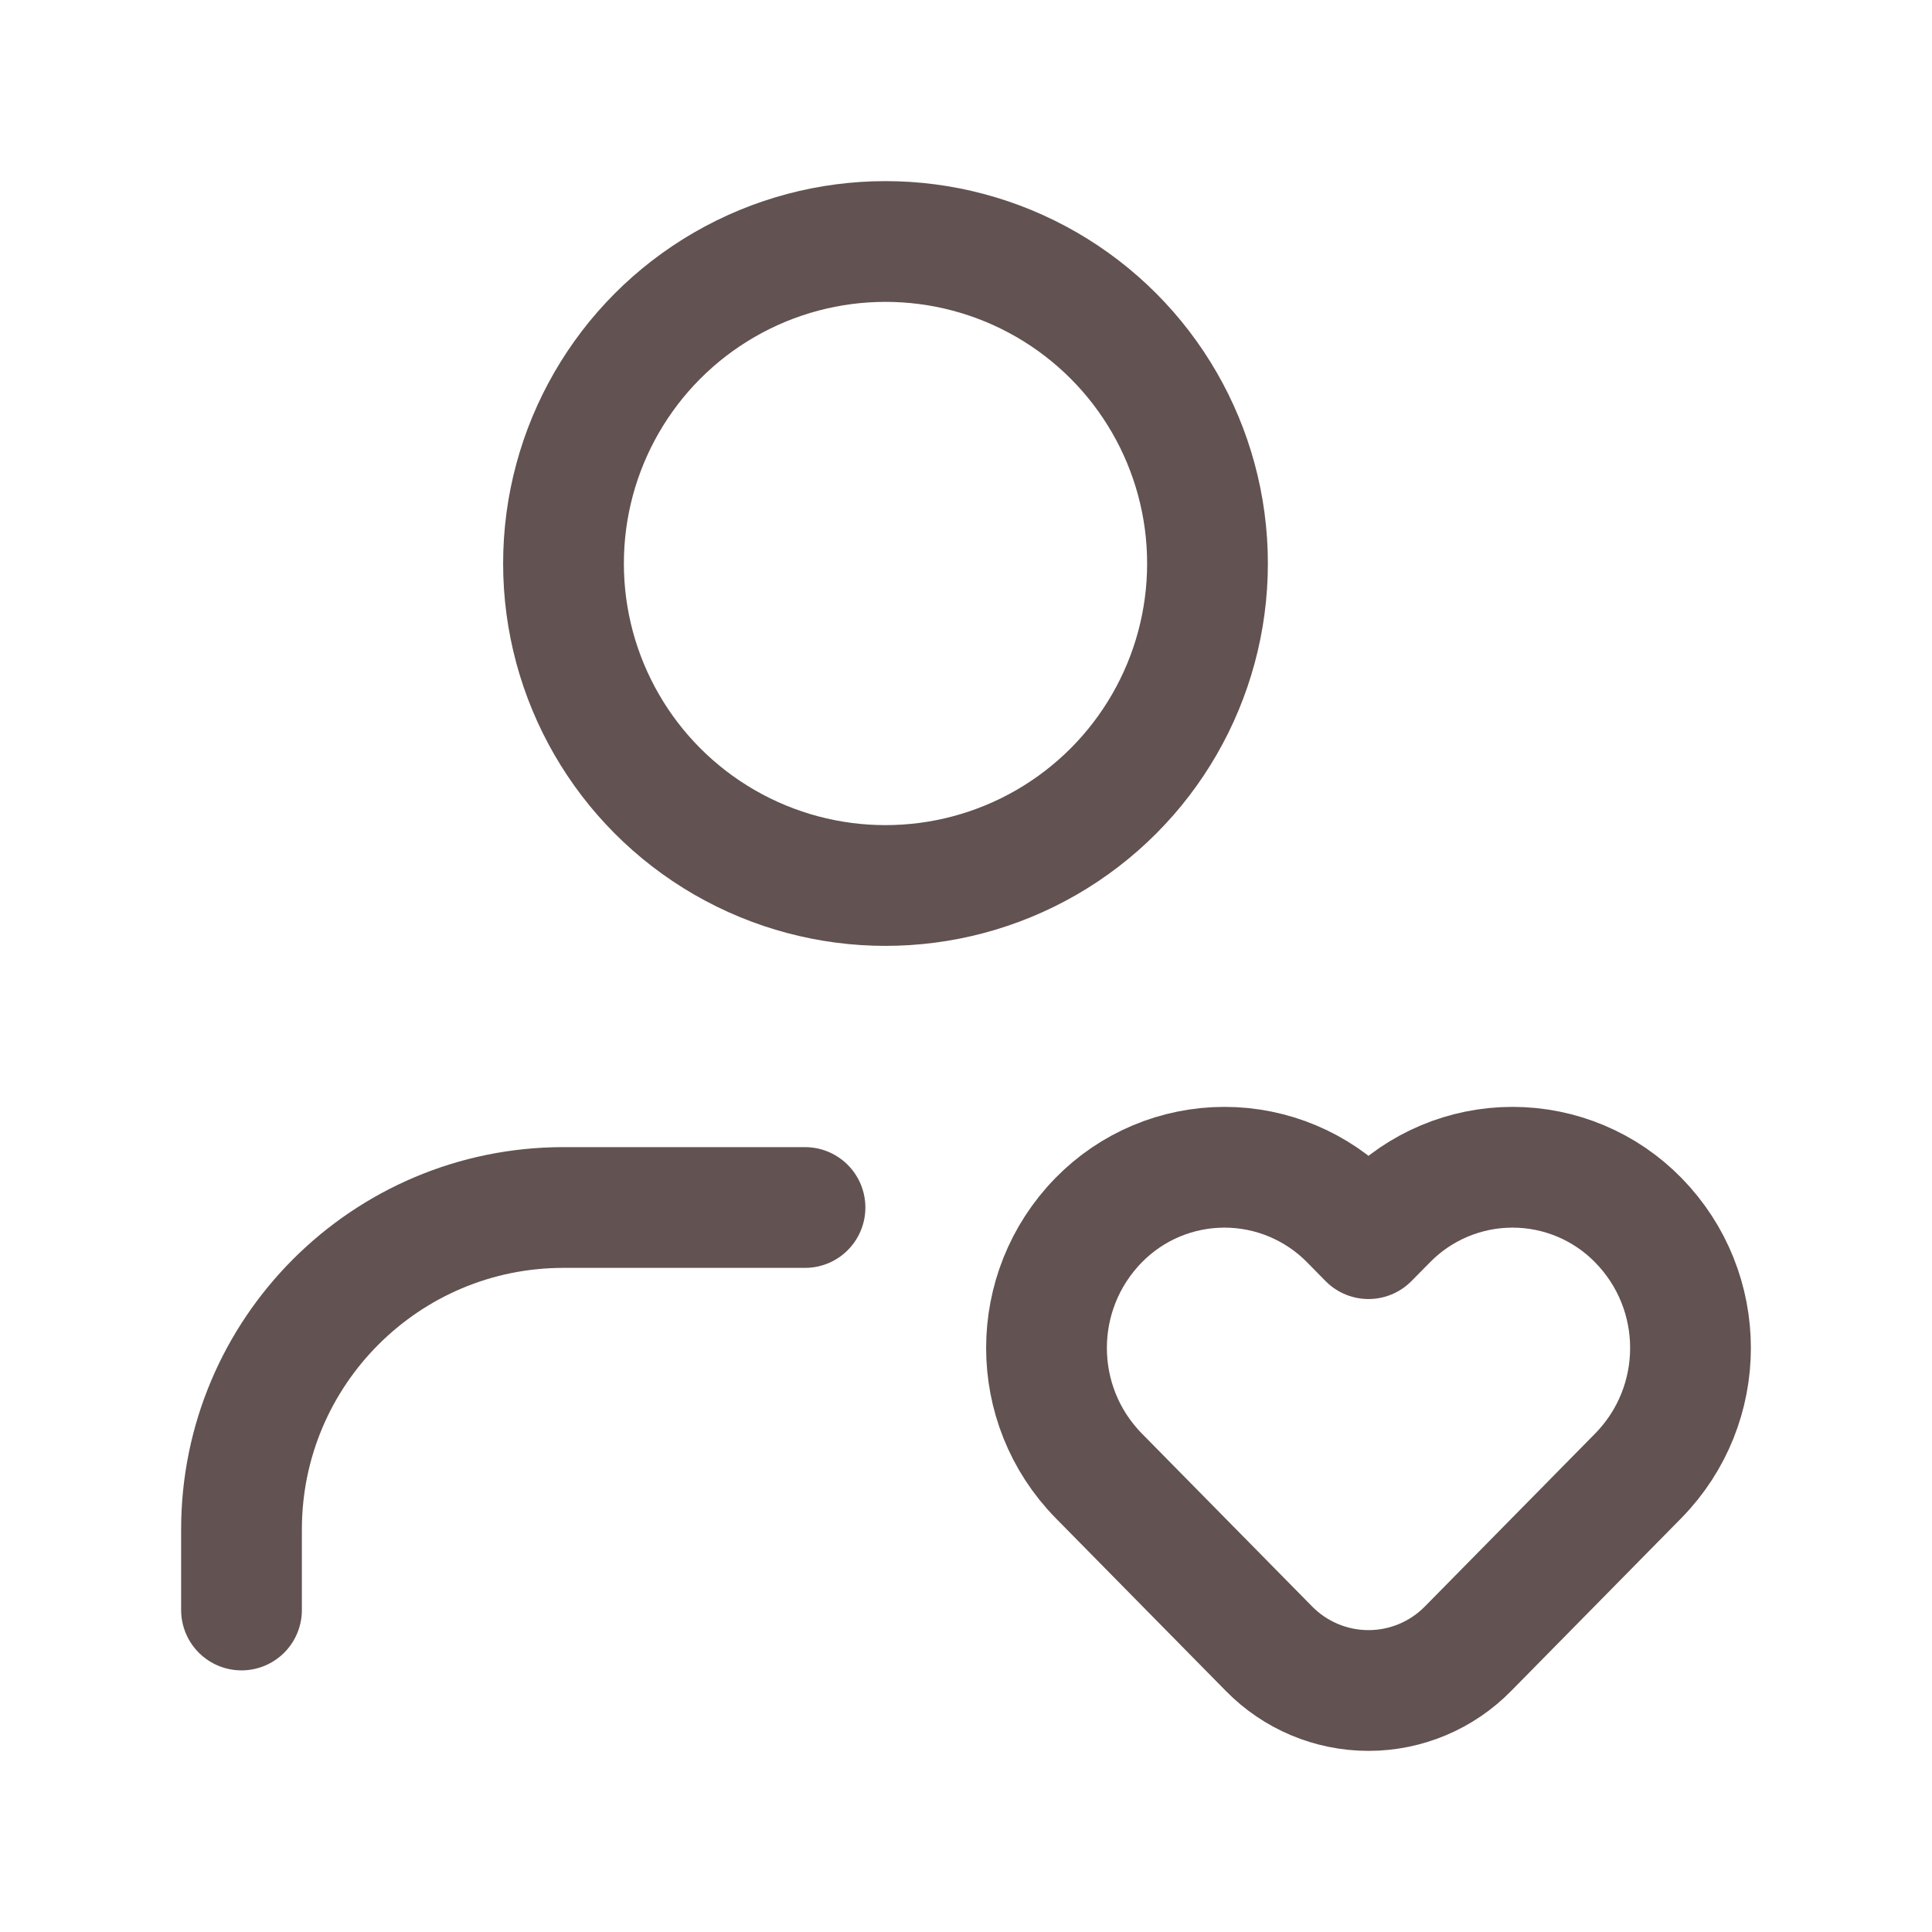<svg width="24" height="24" viewBox="0 0 24 24" fill="none" xmlns="http://www.w3.org/2000/svg">
<path fill-rule="evenodd" clip-rule="evenodd" d="M17.226 15.158L17 15.387L16.774 15.157C16.362 14.737 15.799 14.5 15.211 14.5C14.622 14.5 14.059 14.737 13.648 15.157V15.157C12.784 16.04 12.784 17.45 13.648 18.332L15.763 20.48C16.088 20.812 16.534 21 17 21C17.466 21 17.912 20.812 18.237 20.48L20.352 18.332C21.216 17.45 21.216 16.04 20.352 15.158V15.158C19.941 14.737 19.378 14.5 18.789 14.5C18.201 14.5 17.637 14.737 17.226 15.158Z" stroke="#625252" stroke-width="1.5" stroke-linecap="round" stroke-linejoin="round"/>
<path d="M10 15H7C4.791 15 3 16.791 3 19V20" stroke="#625252" stroke-width="1.5" stroke-linecap="round" stroke-linejoin="round"/>
<circle cx="11" cy="7" r="4" stroke="#625252" stroke-width="1.5" stroke-linecap="round" stroke-linejoin="round"/>
</svg>
